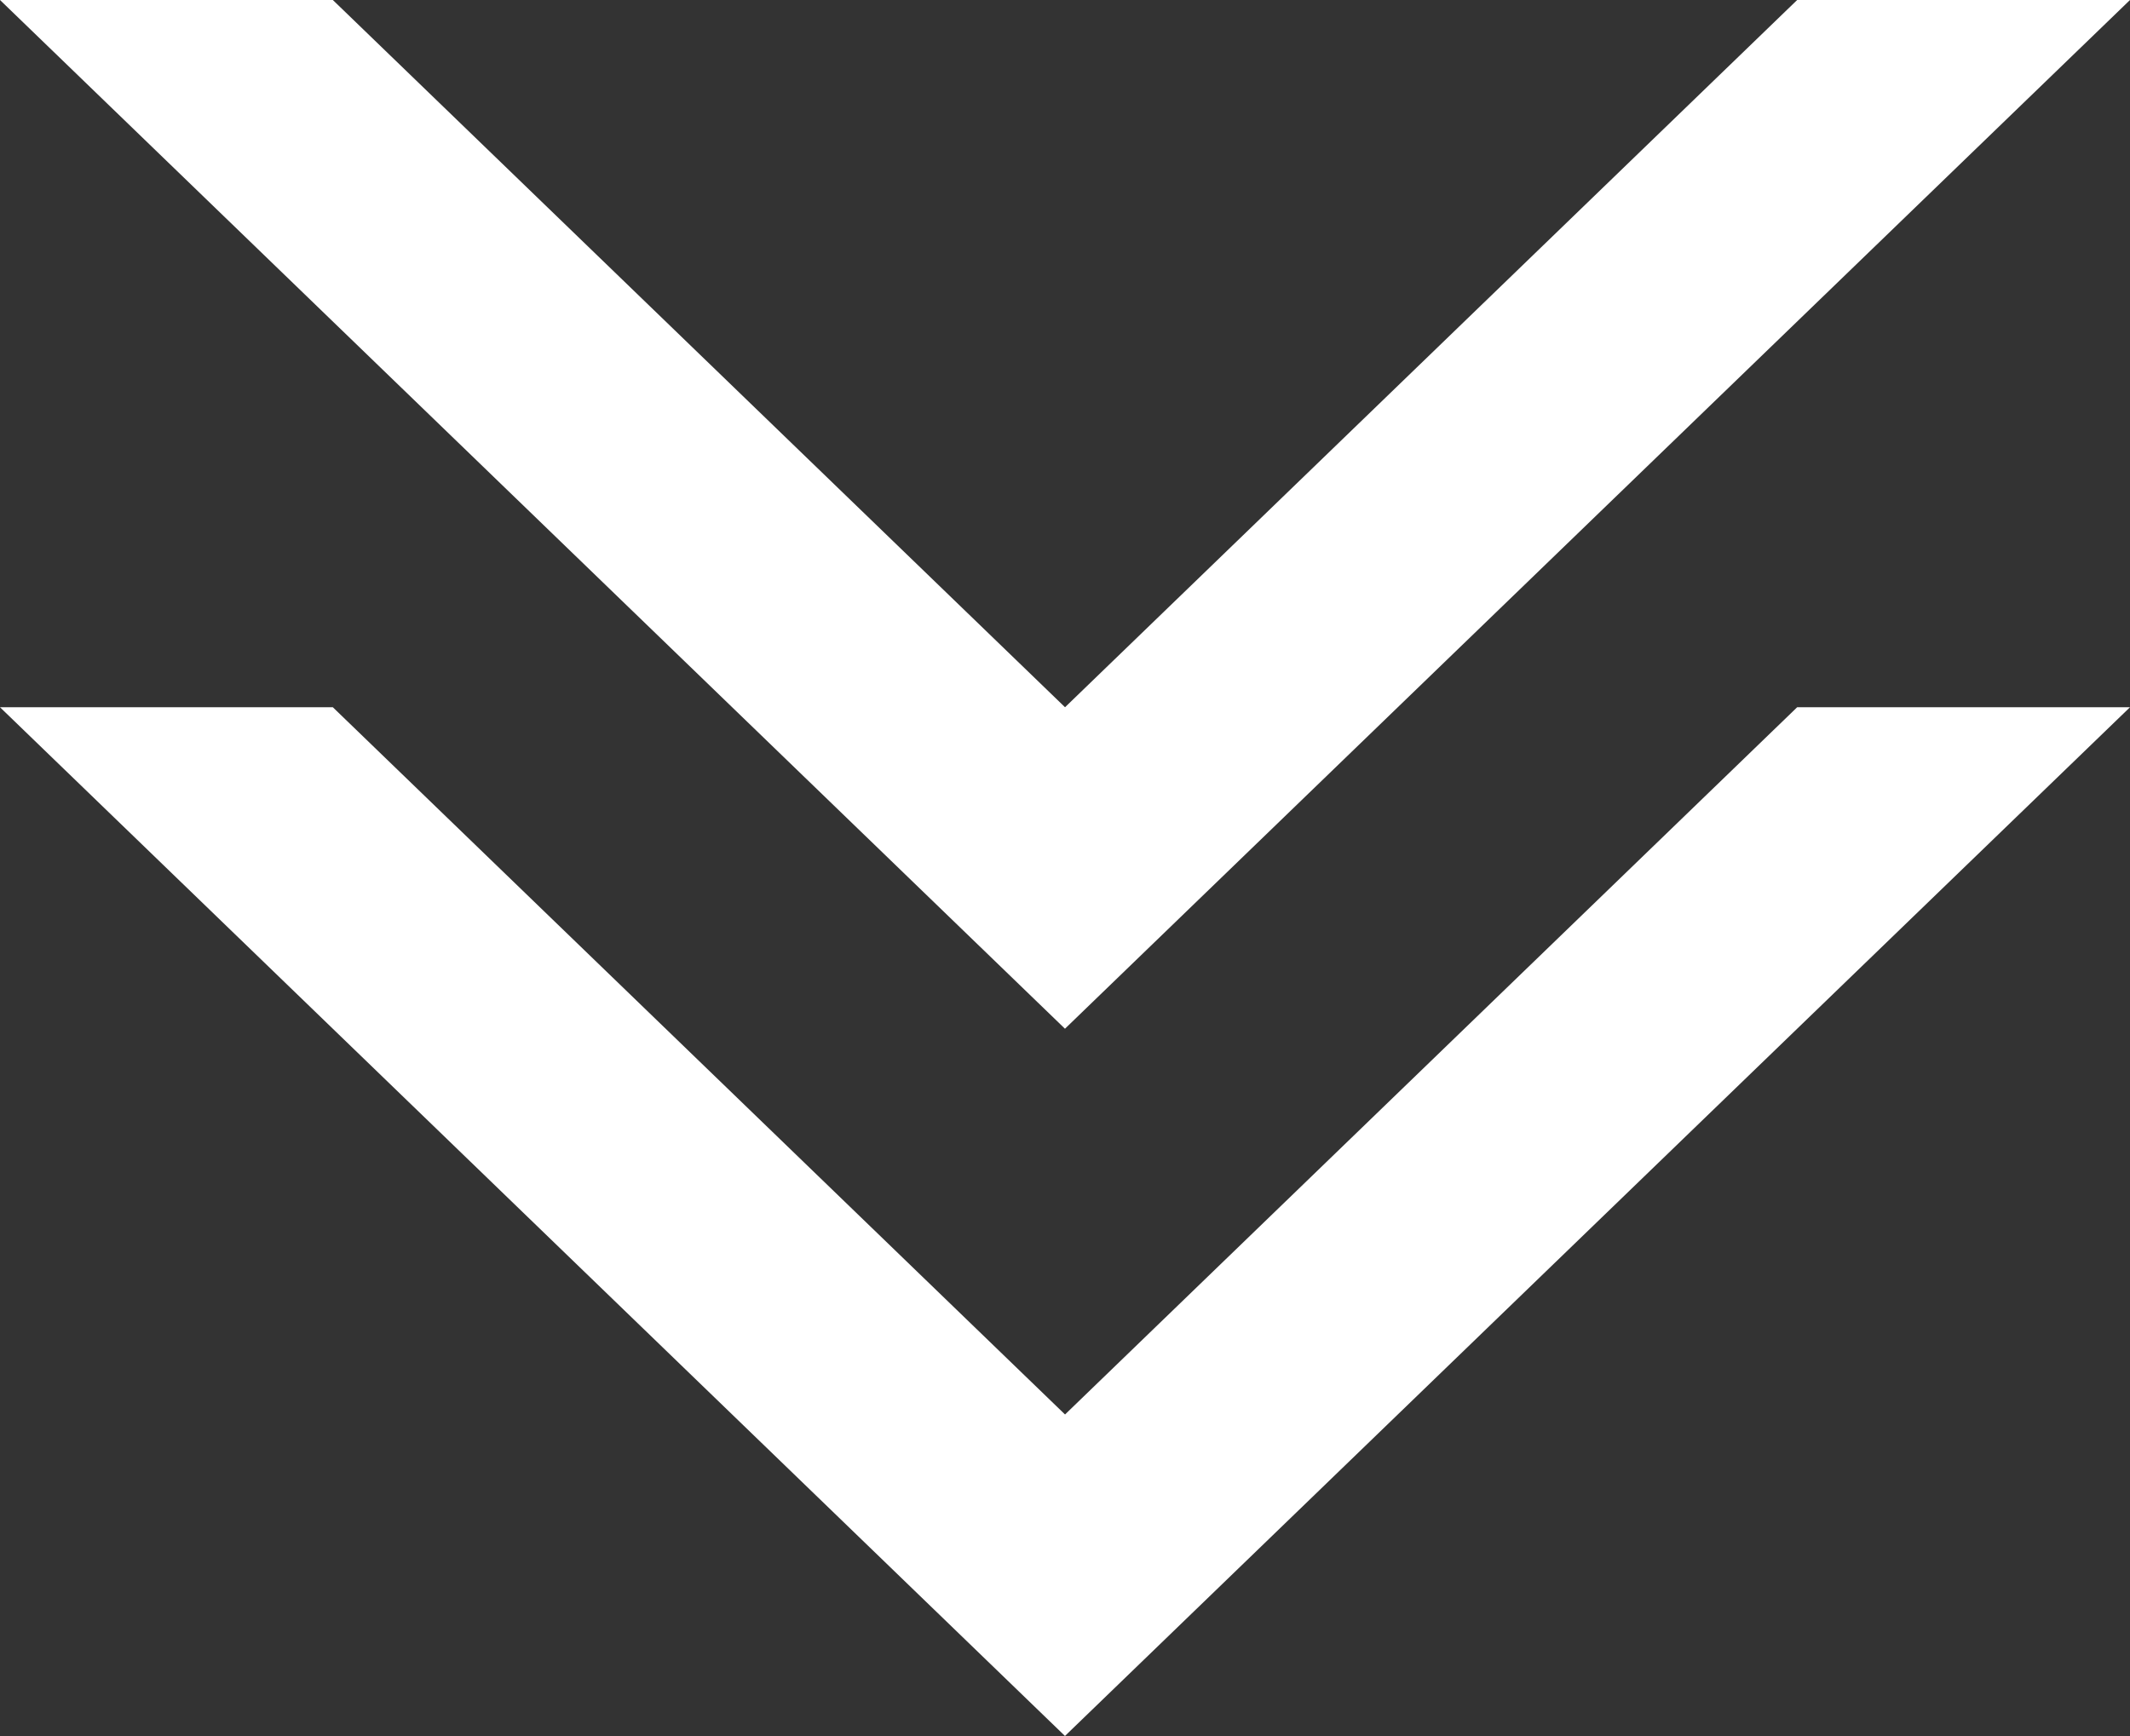 <svg xmlns="http://www.w3.org/2000/svg" width="35.121" height="28.631" viewBox="0 0 35.121 28.631">
  <rect x="0" y="0" width="35.121" height="28.631" fill="#333333" stroke="none"/>
  <g id="グループ_5680" data-name="グループ 5680" transform="translate(-685.999 -709.066)">
    <g id="グループ_960" data-name="グループ 960" transform="translate(24.244 -4115.629)">
      <path id="前面オブジェクトで型抜き_28" data-name="前面オブジェクトで型抜き 28" d="M17.561,16.967h0L0,0H5.488L17.561,11.664,29.633,0h5.488L17.561,16.965Z" transform="translate(661.755 4824.695)" fill="#fff"/>
      <path id="前面オブジェクトで型抜き_29" data-name="前面オブジェクトで型抜き 29" d="M17.561,16.967h0L0,0H5.488L17.561,11.664,29.633,0h5.488L17.561,16.965Z" transform="translate(661.755 4836.359)" fill="#fff"/>
    </g>
  </g>
</svg>
